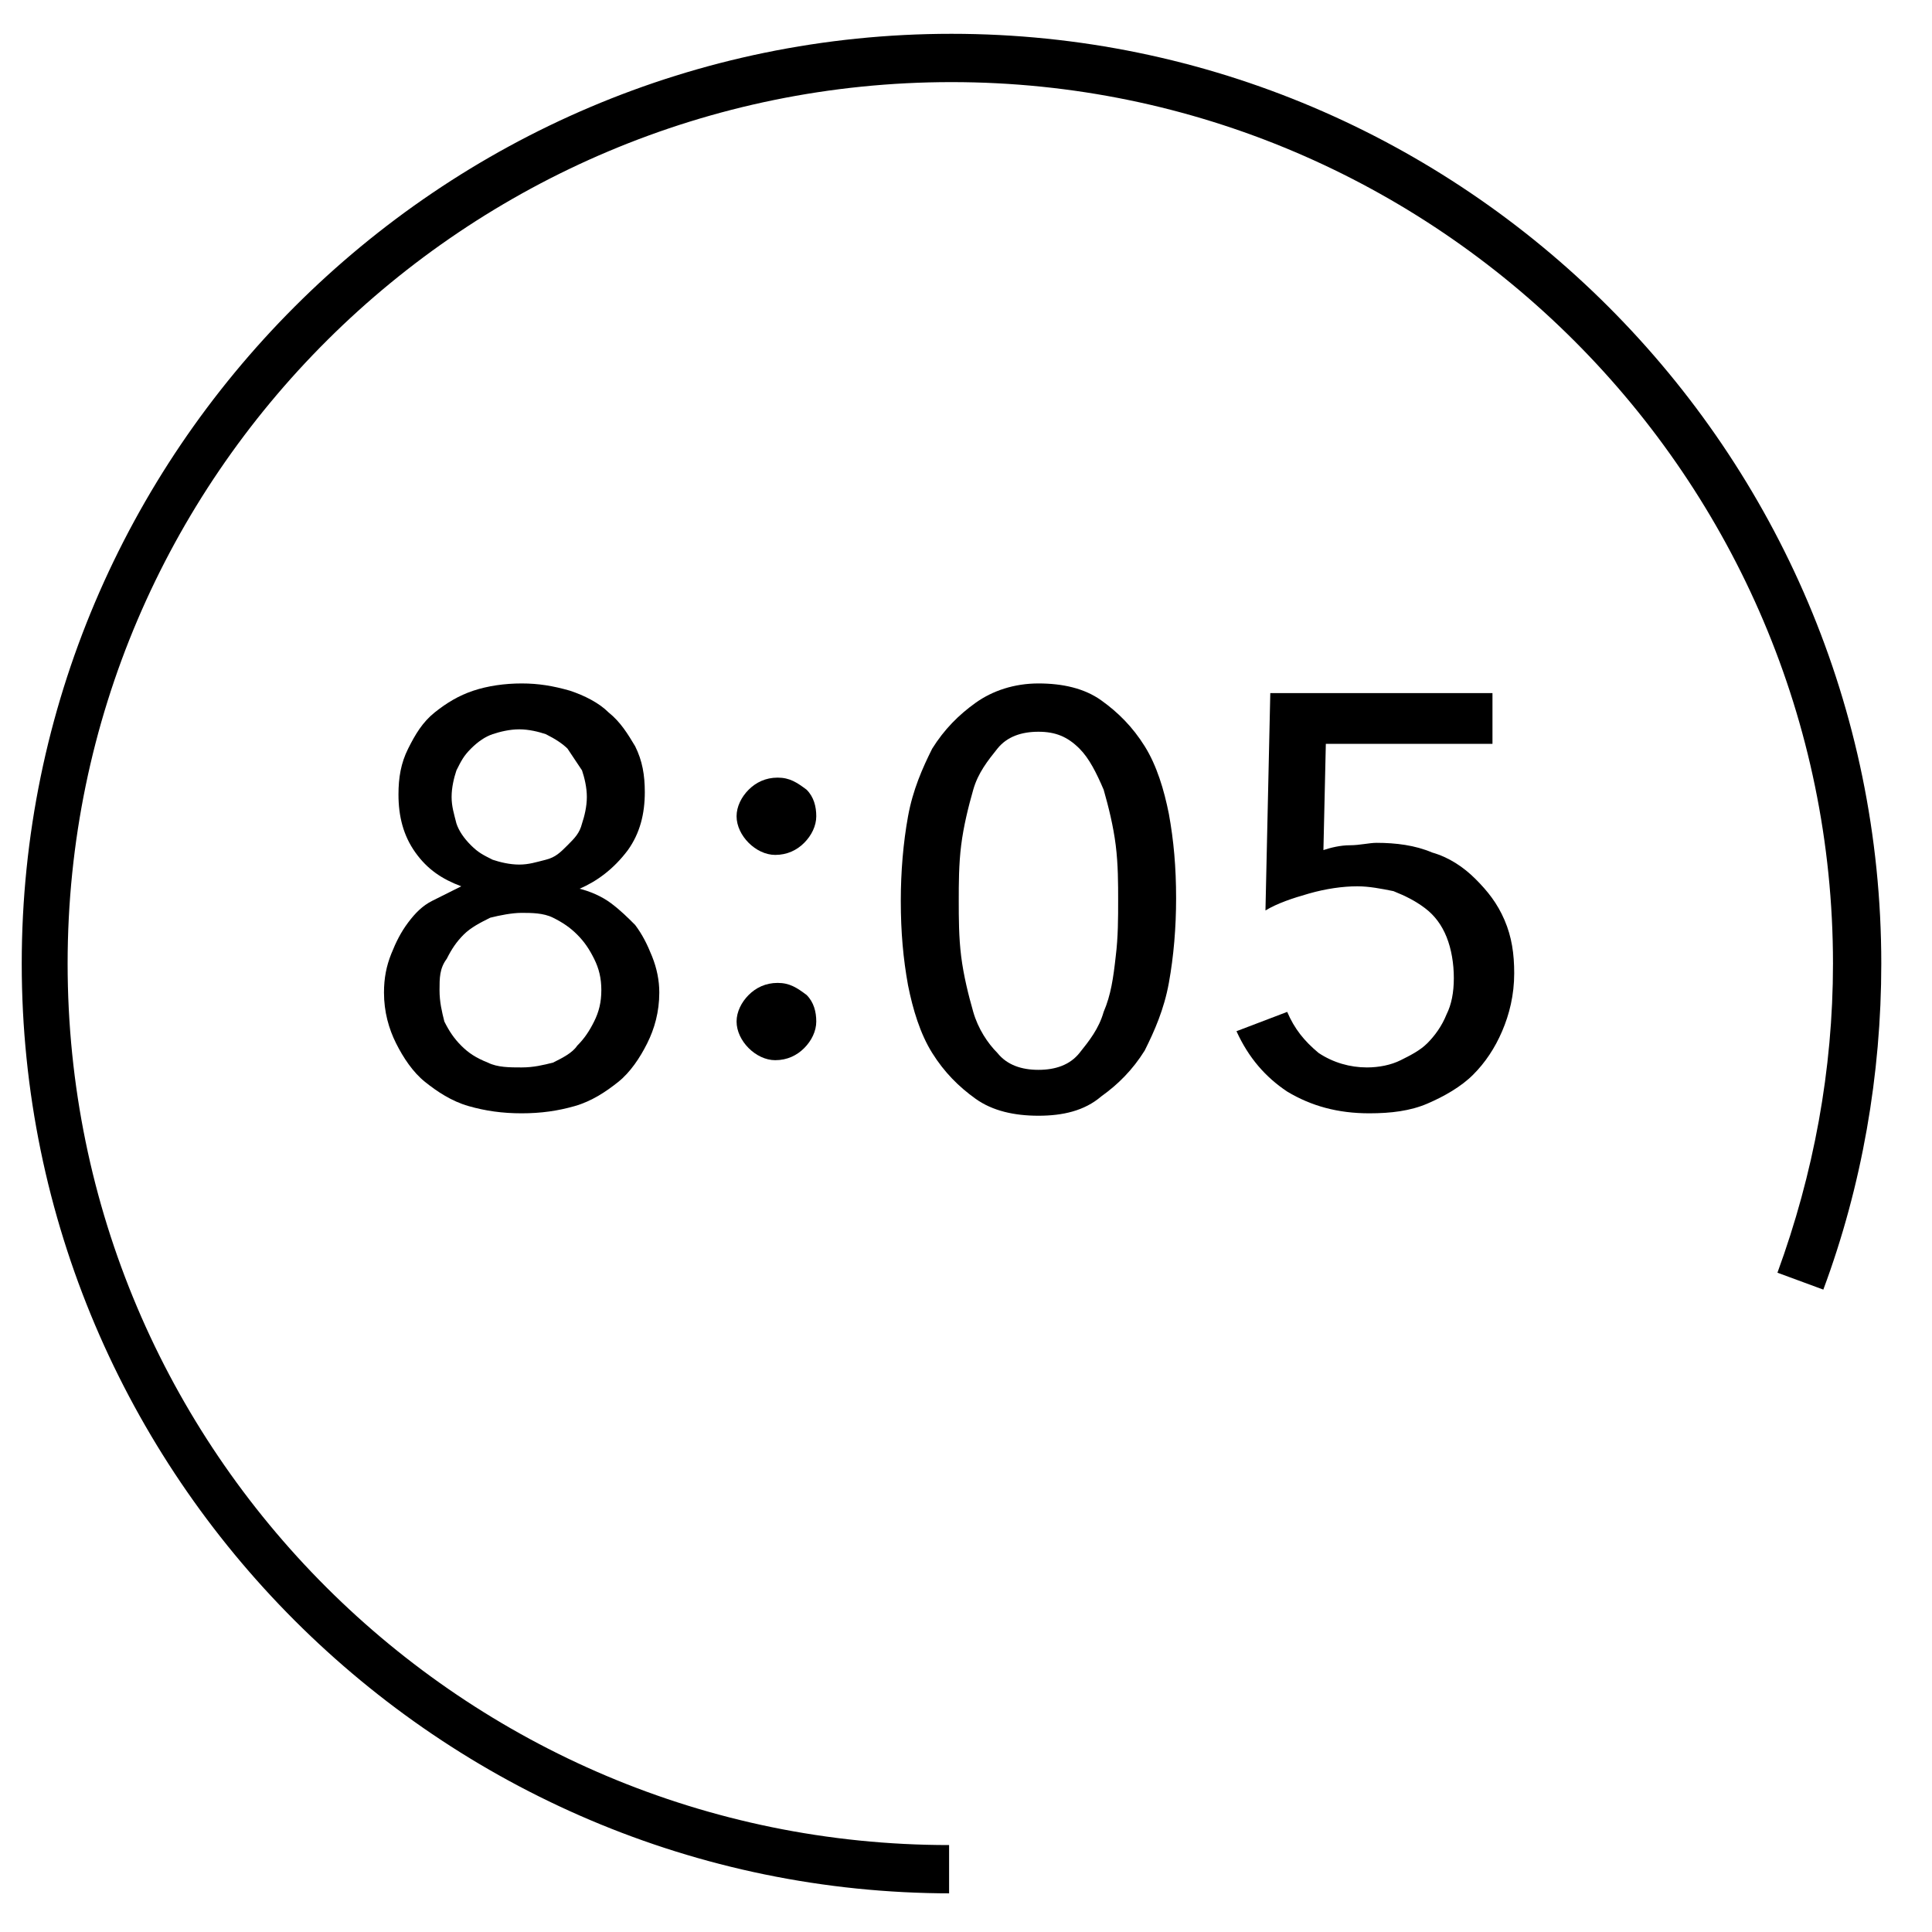 <?xml version="1.0" encoding="utf-8"?>
<!-- Generator: Adobe Illustrator 23.0.3, SVG Export Plug-In . SVG Version: 6.00 Build 0)  -->
<svg version="1.1" xmlns="http://www.w3.org/2000/svg" xmlns:xlink="http://www.w3.org/1999/xlink" x="0px" y="0px"
	 viewBox="0 0 80 80" style="enable-background:new 0 0 80 80;" xml:space="preserve">
<style type="text/css">
	.st0{display:none;}
	.st1{display:inline;}
</style>
<g id="レイヤー_1">
	<path d="M39.4,78.4c-21.2,0-38.5-17.3-38.5-38.5c0-21.2,17.3-38.5,38.5-38.5c21.2,0,38.5,17.3,38.5,38.5c0,4.6-0.8,9.2-2.4,13.5
		l-1.9-0.7c1.5-4.1,2.3-8.4,2.3-12.8c0-20.1-16.4-36.5-36.5-36.5S2.8,19.7,2.8,39.9s16.4,36.5,36.5,36.5V78.4z"/>
	<g class="st0">
		<path class="st1" d="M23.1,38.9L23.1,38.9c-0.3,0.1-0.6,0.2-1,0.3c-0.2,0-0.4,0.1-0.6,0.1c-0.2,0-0.4,0-0.6,0
			c-0.8,0-1.4-0.1-2.1-0.4c-0.6-0.3-1.2-0.6-1.7-1.1c-0.5-0.5-0.9-1-1.1-1.7c-0.3-0.7-0.4-1.4-0.4-2.1c0-0.8,0.1-1.6,0.4-2.3
			c0.3-0.7,0.7-1.3,1.2-1.8c0.5-0.5,1.1-0.9,1.9-1.2c0.7-0.3,1.5-0.4,2.3-0.4s1.6,0.1,2.3,0.4c0.7,0.3,1.3,0.7,1.9,1.2
			s0.9,1.1,1.2,1.8c0.3,0.7,0.4,1.4,0.4,2.2c0,0.9-0.2,1.8-0.5,2.5c-0.3,0.8-0.7,1.5-1.2,2.3l-4.4,7h-2.8L23.1,38.9z M25,33.9
			c0-0.5-0.1-1-0.3-1.4s-0.4-0.8-0.7-1.2c-0.3-0.3-0.7-0.6-1.1-0.8c-0.4-0.2-0.9-0.3-1.4-0.3c-0.5,0-1,0.1-1.4,0.3
			c-0.4,0.2-0.8,0.4-1.1,0.8c-0.3,0.3-0.6,0.7-0.7,1.2c-0.2,0.4-0.3,0.9-0.3,1.5c0,0.5,0.1,1,0.3,1.4s0.4,0.8,0.7,1.1
			c0.3,0.3,0.7,0.6,1.1,0.7c0.4,0.2,0.9,0.3,1.4,0.3c0.5,0,1-0.1,1.5-0.3c0.4-0.2,0.8-0.4,1.1-0.7c0.3-0.3,0.6-0.7,0.7-1.1
			S25,34.4,25,33.9z"/>
		<path class="st1" d="M33.8,33.8c0,0.4-0.2,0.8-0.5,1.1c-0.3,0.3-0.7,0.5-1.2,0.5c-0.4,0-0.8-0.2-1.1-0.5c-0.3-0.3-0.5-0.7-0.5-1.1
			c0-0.4,0.2-0.8,0.5-1.1c0.3-0.3,0.7-0.5,1.2-0.5c0.5,0,0.8,0.2,1.2,0.5C33.7,33,33.8,33.4,33.8,33.8z M33.8,42.3
			c0,0.4-0.2,0.8-0.5,1.1c-0.3,0.3-0.7,0.5-1.2,0.5c-0.4,0-0.8-0.2-1.1-0.5c-0.3-0.3-0.5-0.7-0.5-1.1c0-0.4,0.2-0.8,0.5-1.1
			c0.3-0.3,0.7-0.5,1.2-0.5c0.5,0,0.8,0.2,1.2,0.5C33.7,41.5,33.8,41.9,33.8,42.3z"/>
		<path class="st1" d="M43,28.3c1,0,1.9,0.2,2.6,0.7c0.7,0.5,1.3,1.1,1.8,1.9c0.5,0.8,0.8,1.8,1,2.8c0.2,1.1,0.3,2.2,0.3,3.5
			c0,1.2-0.1,2.4-0.3,3.5c-0.2,1.1-0.6,2-1,2.8c-0.5,0.8-1.1,1.4-1.8,1.9C44.9,46,44,46.2,43,46.2s-1.9-0.2-2.6-0.7
			s-1.3-1.1-1.8-1.9c-0.5-0.8-0.8-1.8-1-2.8c-0.2-1.1-0.3-2.2-0.3-3.5c0-1.2,0.1-2.4,0.3-3.5c0.2-1.1,0.6-2,1-2.8
			c0.5-0.8,1.1-1.4,1.8-1.9C41.1,28.6,42,28.3,43,28.3z M43,30.3c-0.7,0-1.3,0.2-1.7,0.7c-0.4,0.5-0.8,1-1,1.7
			c-0.2,0.7-0.4,1.5-0.5,2.3c-0.1,0.8-0.1,1.6-0.1,2.3c0,0.7,0,1.5,0.1,2.3c0.1,0.8,0.3,1.6,0.5,2.3s0.6,1.3,1,1.7
			c0.4,0.5,1,0.7,1.7,0.7c0.7,0,1.3-0.2,1.7-0.7c0.4-0.5,0.8-1,1-1.7c0.3-0.7,0.4-1.4,0.5-2.3c0.1-0.8,0.1-1.6,0.1-2.3
			c0-0.7,0-1.5-0.1-2.3c-0.1-0.8-0.3-1.6-0.5-2.3c-0.3-0.7-0.6-1.3-1-1.7C44.2,30.5,43.7,30.3,43,30.3z"/>
		<path class="st1" d="M57.3,28.3c1,0,1.9,0.2,2.6,0.7c0.7,0.5,1.3,1.1,1.8,1.9s0.8,1.8,1,2.8c0.2,1.1,0.3,2.2,0.3,3.5
			c0,1.2-0.1,2.4-0.3,3.5c-0.2,1.1-0.6,2-1,2.8c-0.5,0.8-1.1,1.4-1.8,1.9c-0.7,0.5-1.6,0.7-2.6,0.7c-1,0-1.9-0.2-2.6-0.7
			c-0.7-0.5-1.3-1.1-1.8-1.9c-0.5-0.8-0.8-1.8-1-2.8c-0.2-1.1-0.3-2.2-0.3-3.5c0-1.2,0.1-2.4,0.3-3.5c0.2-1.1,0.6-2,1-2.8
			s1.1-1.4,1.8-1.9C55.4,28.6,56.2,28.3,57.3,28.3z M57.3,30.3c-0.7,0-1.3,0.2-1.7,0.7s-0.8,1-1,1.7c-0.2,0.7-0.4,1.5-0.5,2.3
			c-0.1,0.8-0.1,1.6-0.1,2.3c0,0.7,0,1.5,0.1,2.3c0.1,0.8,0.3,1.6,0.5,2.3s0.6,1.3,1,1.7s1,0.7,1.7,0.7c0.7,0,1.3-0.2,1.7-0.7
			s0.8-1,1-1.7s0.4-1.4,0.5-2.3s0.1-1.6,0.1-2.3c0-0.7,0-1.5-0.1-2.3c-0.1-0.8-0.3-1.6-0.5-2.3c-0.3-0.7-0.6-1.3-1-1.7
			S57.9,30.3,57.3,30.3z"/>
	</g>
</g>
<g id="レイヤー_2">
	<g class="st0">
		<path class="st1" d="M23.1,38.9L23.1,38.9c-0.3,0.1-0.6,0.2-1,0.3c-0.2,0-0.4,0.1-0.6,0.1c-0.2,0-0.4,0-0.6,0
			c-0.8,0-1.4-0.1-2.1-0.4c-0.6-0.3-1.2-0.6-1.7-1.1c-0.5-0.5-0.9-1-1.1-1.7c-0.3-0.7-0.4-1.4-0.4-2.1c0-0.8,0.1-1.6,0.4-2.3
			c0.3-0.7,0.7-1.3,1.2-1.8c0.5-0.5,1.1-0.9,1.9-1.2c0.7-0.3,1.5-0.4,2.3-0.4s1.6,0.1,2.3,0.4c0.7,0.3,1.3,0.7,1.9,1.2
			s0.9,1.1,1.2,1.8c0.3,0.7,0.4,1.4,0.4,2.2c0,0.9-0.2,1.8-0.5,2.5c-0.3,0.8-0.7,1.5-1.2,2.3l-4.4,7h-2.8L23.1,38.9z M25,33.9
			c0-0.5-0.1-1-0.3-1.4s-0.4-0.8-0.7-1.2c-0.3-0.3-0.7-0.6-1.1-0.8c-0.4-0.2-0.9-0.3-1.4-0.3c-0.5,0-1,0.1-1.4,0.3
			c-0.4,0.2-0.8,0.4-1.1,0.8c-0.3,0.3-0.6,0.7-0.7,1.2c-0.2,0.4-0.3,0.9-0.3,1.5c0,0.5,0.1,1,0.3,1.4s0.4,0.8,0.7,1.1
			c0.3,0.3,0.7,0.6,1.1,0.7c0.4,0.2,0.9,0.3,1.4,0.3c0.5,0,1-0.1,1.5-0.3c0.4-0.2,0.8-0.4,1.1-0.7c0.3-0.3,0.6-0.7,0.7-1.1
			S25,34.4,25,33.9z"/>
		<path class="st1" d="M33.8,33.8c0,0.4-0.2,0.8-0.5,1.1c-0.3,0.3-0.7,0.5-1.2,0.5c-0.4,0-0.8-0.2-1.1-0.5c-0.3-0.3-0.5-0.7-0.5-1.1
			c0-0.4,0.2-0.8,0.5-1.1c0.3-0.3,0.7-0.5,1.2-0.5c0.5,0,0.8,0.2,1.2,0.5C33.7,33,33.8,33.4,33.8,33.8z M33.8,42.3
			c0,0.4-0.2,0.8-0.5,1.1c-0.3,0.3-0.7,0.5-1.2,0.5c-0.4,0-0.8-0.2-1.1-0.5c-0.3-0.3-0.5-0.7-0.5-1.1c0-0.4,0.2-0.8,0.5-1.1
			c0.3-0.3,0.7-0.5,1.2-0.5c0.5,0,0.8,0.2,1.2,0.5C33.7,41.5,33.8,41.9,33.8,42.3z"/>
		<path class="st1" d="M44.9,45.8h-2.3V31.6l-3.2,2.7L38,32.7l4.8-3.9h2.1V45.8z"/>
		<path class="st1" d="M57.3,28.3c1,0,1.9,0.2,2.6,0.7c0.7,0.5,1.3,1.1,1.8,1.9s0.8,1.8,1,2.8c0.2,1.1,0.3,2.2,0.3,3.5
			c0,1.2-0.1,2.4-0.3,3.5c-0.2,1.1-0.6,2-1,2.8c-0.5,0.8-1.1,1.4-1.8,1.9c-0.7,0.5-1.6,0.7-2.6,0.7c-1,0-1.9-0.2-2.6-0.7
			c-0.7-0.5-1.3-1.1-1.8-1.9c-0.5-0.8-0.8-1.8-1-2.8c-0.2-1.1-0.3-2.2-0.3-3.5c0-1.2,0.1-2.4,0.3-3.5c0.2-1.1,0.6-2,1-2.8
			s1.1-1.4,1.8-1.9C55.4,28.6,56.2,28.3,57.3,28.3z M57.3,30.3c-0.7,0-1.3,0.2-1.7,0.7s-0.8,1-1,1.7c-0.2,0.7-0.4,1.5-0.5,2.3
			c-0.1,0.8-0.1,1.6-0.1,2.3c0,0.7,0,1.5,0.1,2.3c0.1,0.8,0.3,1.6,0.5,2.3s0.6,1.3,1,1.7s1,0.7,1.7,0.7c0.7,0,1.3-0.2,1.7-0.7
			s0.8-1,1-1.7s0.4-1.4,0.5-2.3s0.1-1.6,0.1-2.3c0-0.7,0-1.5-0.1-2.3c-0.1-0.8-0.3-1.6-0.5-2.3c-0.3-0.7-0.6-1.3-1-1.7
			S57.9,30.3,57.3,30.3z"/>
	</g>
	<g class="st0">
		<path class="st1" d="M23.1,38.9L23.1,38.9c-0.3,0.1-0.6,0.2-1,0.3c-0.2,0-0.4,0.1-0.6,0.1c-0.2,0-0.4,0-0.6,0
			c-0.8,0-1.4-0.1-2.1-0.4c-0.6-0.3-1.2-0.6-1.7-1.1c-0.5-0.5-0.9-1-1.1-1.7c-0.3-0.7-0.4-1.4-0.4-2.1c0-0.8,0.1-1.6,0.4-2.3
			c0.3-0.7,0.7-1.3,1.2-1.8c0.5-0.5,1.1-0.9,1.9-1.2c0.7-0.3,1.5-0.4,2.3-0.4s1.6,0.1,2.3,0.4c0.7,0.3,1.3,0.7,1.9,1.2
			s0.9,1.1,1.2,1.8c0.3,0.7,0.4,1.4,0.4,2.2c0,0.9-0.2,1.8-0.5,2.5c-0.3,0.8-0.7,1.5-1.2,2.3l-4.4,7h-2.8L23.1,38.9z M25,33.9
			c0-0.5-0.1-1-0.3-1.4s-0.4-0.8-0.7-1.2c-0.3-0.3-0.7-0.6-1.1-0.8c-0.4-0.2-0.9-0.3-1.4-0.3c-0.5,0-1,0.1-1.4,0.3
			c-0.4,0.2-0.8,0.4-1.1,0.8c-0.3,0.3-0.6,0.7-0.7,1.2c-0.2,0.4-0.3,0.9-0.3,1.5c0,0.5,0.1,1,0.3,1.4s0.4,0.8,0.7,1.1
			c0.3,0.3,0.7,0.6,1.1,0.7c0.4,0.2,0.9,0.3,1.4,0.3c0.5,0,1-0.1,1.5-0.3c0.4-0.2,0.8-0.4,1.1-0.7c0.3-0.3,0.6-0.7,0.7-1.1
			S25,34.4,25,33.9z"/>
		<path class="st1" d="M33.8,33.8c0,0.4-0.2,0.8-0.5,1.1c-0.3,0.3-0.7,0.5-1.2,0.5c-0.4,0-0.8-0.2-1.1-0.5c-0.3-0.3-0.5-0.7-0.5-1.1
			c0-0.4,0.2-0.8,0.5-1.1c0.3-0.3,0.7-0.5,1.2-0.5c0.5,0,0.8,0.2,1.2,0.5C33.7,33,33.8,33.4,33.8,33.8z M33.8,42.3
			c0,0.4-0.2,0.8-0.5,1.1c-0.3,0.3-0.7,0.5-1.2,0.5c-0.4,0-0.8-0.2-1.1-0.5c-0.3-0.3-0.5-0.7-0.5-1.1c0-0.4,0.2-0.8,0.5-1.1
			c0.3-0.3,0.7-0.5,1.2-0.5c0.5,0,0.8,0.2,1.2,0.5C33.7,41.5,33.8,41.9,33.8,42.3z"/>
		<path class="st1" d="M48.4,45.8H37.3v-2.2l6.8-6.7c0.5-0.5,1-1.1,1.3-1.7c0.4-0.6,0.6-1.2,0.6-1.9c0-0.4-0.1-0.9-0.2-1.2
			c-0.2-0.4-0.4-0.7-0.6-0.9c-0.3-0.3-0.6-0.5-1-0.6c-0.4-0.1-0.8-0.2-1.2-0.2c-0.9,0-1.6,0.3-2.1,0.8c-0.6,0.6-0.9,1.3-1.1,2.1
			l-2.3-0.4c0.1-0.6,0.3-1.2,0.6-1.8c0.3-0.6,0.7-1,1.2-1.4c0.5-0.4,1-0.7,1.7-0.9c0.6-0.2,1.3-0.3,2-0.3c0.7,0,1.4,0.1,2,0.3
			c0.6,0.2,1.2,0.5,1.7,0.9c0.5,0.4,0.9,0.9,1.2,1.5c0.3,0.6,0.4,1.3,0.4,2.1c0,0.5-0.1,1-0.2,1.5c-0.1,0.5-0.3,0.9-0.6,1.3
			c-0.2,0.4-0.5,0.8-0.9,1.2c-0.3,0.4-0.7,0.7-1.1,1.1L40,43.7h8.3V45.8z"/>
		<path class="st1" d="M57.3,28.3c1,0,1.9,0.2,2.6,0.7c0.7,0.5,1.3,1.1,1.8,1.9s0.8,1.8,1,2.8c0.2,1.1,0.3,2.2,0.3,3.5
			c0,1.2-0.1,2.4-0.3,3.5c-0.2,1.1-0.6,2-1,2.8c-0.5,0.8-1.1,1.4-1.8,1.9c-0.7,0.5-1.6,0.7-2.6,0.7c-1,0-1.9-0.2-2.6-0.7
			c-0.7-0.5-1.3-1.1-1.8-1.9c-0.5-0.8-0.8-1.8-1-2.8c-0.2-1.1-0.3-2.2-0.3-3.5c0-1.2,0.1-2.4,0.3-3.5c0.2-1.1,0.6-2,1-2.8
			s1.1-1.4,1.8-1.9C55.4,28.6,56.2,28.3,57.3,28.3z M57.3,30.3c-0.7,0-1.3,0.2-1.7,0.7s-0.8,1-1,1.7c-0.2,0.7-0.4,1.5-0.5,2.3
			c-0.1,0.8-0.1,1.6-0.1,2.3c0,0.7,0,1.5,0.1,2.3c0.1,0.8,0.3,1.6,0.5,2.3s0.6,1.3,1,1.7s1,0.7,1.7,0.7c0.7,0,1.3-0.2,1.7-0.7
			s0.8-1,1-1.7s0.4-1.4,0.5-2.3s0.1-1.6,0.1-2.3c0-0.7,0-1.5-0.1-2.3c-0.1-0.8-0.3-1.6-0.5-2.3c-0.3-0.7-0.6-1.3-1-1.7
			S57.9,30.3,57.3,30.3z"/>
	</g>
	<g class="st0">
		<path class="st1" d="M18.7,45.8h-2.3V31.6l-3.2,2.7l-1.4-1.6l4.8-3.9h2.1V45.8z"/>
		<path class="st1" d="M34,30.9l-6.8,14.9h-2.7l7.1-14.9h-8.4v-2.1H34V30.9z"/>
		<path class="st1" d="M39.3,33.8c0,0.4-0.2,0.8-0.5,1.1c-0.3,0.3-0.7,0.5-1.2,0.5c-0.4,0-0.8-0.2-1.1-0.5c-0.3-0.3-0.5-0.7-0.5-1.1
			c0-0.4,0.2-0.8,0.5-1.1c0.3-0.3,0.7-0.5,1.2-0.5c0.5,0,0.8,0.2,1.2,0.5C39.1,33,39.3,33.4,39.3,33.8z M39.3,42.3
			c0,0.4-0.2,0.8-0.5,1.1c-0.3,0.3-0.7,0.5-1.2,0.5c-0.4,0-0.8-0.2-1.1-0.5c-0.3-0.3-0.5-0.7-0.5-1.1c0-0.4,0.2-0.8,0.5-1.1
			c0.3-0.3,0.7-0.5,1.2-0.5c0.5,0,0.8,0.2,1.2,0.5C39.1,41.5,39.3,41.9,39.3,42.3z"/>
		<path class="st1" d="M51.5,39.9H54v2h-2.4v3.8h-2.3v-3.8h-7.8v-2.1l7.2-11.1h2.9V39.9z M49.3,31.4L49.3,31.4l-5.4,8.5h5.4V31.4z"
			/>
		<path class="st1" d="M66.5,30.8h-7l-0.1,4.4c0.3-0.1,0.7-0.2,1.1-0.2c0.4,0,0.8-0.1,1.1-0.1c0.8,0,1.6,0.1,2.3,0.4
			c0.7,0.2,1.3,0.6,1.8,1.1s0.9,1,1.2,1.7s0.4,1.4,0.4,2.2c0,0.9-0.2,1.7-0.5,2.4c-0.3,0.7-0.7,1.3-1.2,1.8
			c-0.5,0.5-1.2,0.9-1.9,1.2c-0.7,0.3-1.5,0.4-2.4,0.4c-1.3,0-2.4-0.3-3.4-0.9c-0.9-0.6-1.6-1.4-2.1-2.5l2.1-0.8
			c0.3,0.7,0.7,1.2,1.3,1.7c0.6,0.4,1.3,0.6,2,0.6c0.5,0,1-0.1,1.4-0.3c0.4-0.2,0.8-0.4,1.1-0.7c0.3-0.3,0.6-0.7,0.8-1.2
			c0.2-0.4,0.3-0.9,0.3-1.5c0-0.6-0.1-1.2-0.3-1.7c-0.2-0.5-0.5-0.9-0.9-1.2c-0.4-0.3-0.8-0.5-1.3-0.7c-0.5-0.1-1-0.2-1.5-0.2
			c-0.6,0-1.3,0.1-2,0.3c-0.7,0.2-1.3,0.4-1.8,0.7l0.2-9h9.2V30.8z"/>
	</g>
	<g class="st0">
		<path class="st1" d="M18.5,45.8h-2.3V31.6L13,34.3l-1.4-1.6l4.8-3.9h2.1V45.8z"/>
		<path class="st1" d="M33.7,30.9l-6.8,14.9h-2.7l7.1-14.9h-8.4v-2.1h10.8V30.9z"/>
		<path class="st1" d="M39,33.8c0,0.4-0.2,0.8-0.5,1.1c-0.3,0.3-0.7,0.5-1.2,0.5c-0.4,0-0.8-0.2-1.1-0.5c-0.3-0.3-0.5-0.7-0.5-1.1
			c0-0.4,0.2-0.8,0.5-1.1c0.3-0.3,0.7-0.5,1.2-0.5c0.5,0,0.8,0.2,1.2,0.5C38.9,33,39,33.4,39,33.8z M39,42.3c0,0.4-0.2,0.8-0.5,1.1
			c-0.3,0.3-0.7,0.5-1.2,0.5c-0.4,0-0.8-0.2-1.1-0.5c-0.3-0.3-0.5-0.7-0.5-1.1c0-0.4,0.2-0.8,0.5-1.1c0.3-0.3,0.7-0.5,1.2-0.5
			c0.5,0,0.8,0.2,1.2,0.5C38.9,41.5,39,41.9,39,42.3z"/>
		<path class="st1" d="M47.8,28.3c1,0,1.9,0.2,2.6,0.7c0.7,0.5,1.3,1.1,1.8,1.9c0.5,0.8,0.8,1.8,1,2.8c0.2,1.1,0.3,2.2,0.3,3.5
			c0,1.2-0.1,2.4-0.3,3.5s-0.6,2-1,2.8c-0.5,0.8-1.1,1.4-1.8,1.9c-0.7,0.5-1.6,0.7-2.6,0.7c-1,0-1.9-0.2-2.6-0.7
			c-0.7-0.5-1.3-1.1-1.8-1.9c-0.5-0.8-0.8-1.8-1-2.8c-0.2-1.1-0.3-2.2-0.3-3.5c0-1.2,0.1-2.4,0.3-3.5c0.2-1.1,0.6-2,1-2.8
			s1.1-1.4,1.8-1.9C45.9,28.6,46.8,28.3,47.8,28.3z M47.8,30.3c-0.7,0-1.3,0.2-1.7,0.7c-0.4,0.5-0.8,1-1,1.7
			c-0.2,0.7-0.4,1.5-0.5,2.3c-0.1,0.8-0.1,1.6-0.1,2.3c0,0.7,0,1.5,0.1,2.3c0.1,0.8,0.3,1.6,0.5,2.3s0.6,1.3,1,1.7
			c0.4,0.5,1,0.7,1.7,0.7c0.7,0,1.3-0.2,1.7-0.7c0.4-0.5,0.8-1,1-1.7c0.3-0.7,0.4-1.4,0.5-2.3s0.1-1.6,0.1-2.3c0-0.7,0-1.5-0.1-2.3
			c-0.1-0.8-0.3-1.6-0.5-2.3c-0.3-0.7-0.6-1.3-1-1.7C49,30.5,48.5,30.3,47.8,30.3z"/>
		<path class="st1" d="M62.2,28.3c1,0,1.9,0.2,2.6,0.7c0.7,0.5,1.3,1.1,1.8,1.9s0.8,1.8,1,2.8c0.2,1.1,0.3,2.2,0.3,3.5
			c0,1.2-0.1,2.4-0.3,3.5c-0.2,1.1-0.6,2-1,2.8c-0.5,0.8-1.1,1.4-1.8,1.9c-0.7,0.5-1.6,0.7-2.6,0.7c-1,0-1.9-0.2-2.6-0.7
			c-0.7-0.5-1.3-1.1-1.8-1.9c-0.5-0.8-0.8-1.8-1-2.8c-0.2-1.1-0.3-2.2-0.3-3.5c0-1.2,0.1-2.4,0.3-3.5c0.2-1.1,0.6-2,1-2.8
			s1.1-1.4,1.8-1.9C60.3,28.6,61.2,28.3,62.2,28.3z M62.2,30.3c-0.7,0-1.3,0.2-1.7,0.7s-0.8,1-1,1.7c-0.2,0.7-0.4,1.5-0.5,2.3
			c-0.1,0.8-0.1,1.6-0.1,2.3c0,0.7,0,1.5,0.1,2.3c0.1,0.8,0.3,1.6,0.5,2.3s0.6,1.3,1,1.7s1,0.7,1.7,0.7c0.7,0,1.3-0.2,1.7-0.7
			s0.8-1,1-1.7s0.4-1.4,0.5-2.3s0.1-1.6,0.1-2.3c0-0.7,0-1.5-0.1-2.3c-0.1-0.8-0.3-1.6-0.5-2.3c-0.3-0.7-0.6-1.3-1-1.7
			S62.9,30.3,62.2,30.3z"/>
	</g>
	<g class="st0">
		<path class="st1" d="M17.6,45.8h-2.3V31.6L12,34.3l-1.4-1.6l4.8-3.9h2.1V45.8z"/>
		<path class="st1" d="M30.7,36.8c0.4,0.1,0.9,0.3,1.3,0.6c0.4,0.3,0.7,0.6,1,0.9c0.3,0.4,0.5,0.8,0.7,1.3s0.3,1,0.3,1.5
			c0,0.8-0.2,1.5-0.5,2.1c-0.3,0.6-0.7,1.2-1.2,1.6c-0.5,0.4-1.1,0.8-1.8,1c-0.7,0.2-1.4,0.3-2.2,0.3s-1.5-0.1-2.2-0.3
			c-0.7-0.2-1.3-0.6-1.8-1c-0.5-0.4-0.9-1-1.2-1.6c-0.3-0.6-0.5-1.3-0.5-2.1c0-0.6,0.1-1.1,0.3-1.6s0.4-0.9,0.7-1.3
			c0.3-0.4,0.6-0.7,1-0.9c0.4-0.2,0.8-0.4,1.2-0.6v0c-0.8-0.3-1.4-0.7-1.9-1.4c-0.5-0.7-0.7-1.5-0.7-2.4c0-0.7,0.1-1.3,0.4-1.9
			c0.3-0.6,0.6-1.1,1.1-1.5c0.5-0.4,1-0.7,1.6-0.9c0.6-0.2,1.3-0.3,2-0.3c0.7,0,1.3,0.1,2,0.3c0.6,0.2,1.2,0.5,1.6,0.9
			c0.5,0.4,0.8,0.9,1.1,1.4c0.3,0.6,0.4,1.2,0.4,1.9c0,0.9-0.2,1.7-0.7,2.4C32.1,36,31.5,36.5,30.7,36.8L30.7,36.8z M24.9,41
			c0,0.5,0.1,0.9,0.2,1.3c0.2,0.4,0.4,0.7,0.7,1c0.3,0.3,0.6,0.5,1.1,0.7c0.4,0.2,0.9,0.2,1.4,0.2c0.5,0,0.9-0.1,1.3-0.2
			c0.4-0.2,0.8-0.4,1-0.7c0.3-0.3,0.5-0.6,0.7-1c0.2-0.4,0.3-0.8,0.3-1.3c0-0.5-0.1-0.9-0.3-1.3c-0.2-0.4-0.4-0.7-0.7-1
			c-0.3-0.3-0.6-0.5-1-0.7c-0.4-0.2-0.9-0.2-1.3-0.2s-0.9,0.1-1.3,0.2c-0.4,0.2-0.8,0.4-1.1,0.7c-0.3,0.3-0.5,0.6-0.7,1
			C25,40.1,24.9,40.5,24.9,41z M25.5,33c0,0.4,0.1,0.7,0.2,1.1c0.1,0.3,0.3,0.6,0.6,0.9s0.5,0.4,0.9,0.6c0.3,0.1,0.7,0.2,1.1,0.2
			c0.4,0,0.7-0.1,1.1-0.2s0.6-0.3,0.9-0.6s0.5-0.5,0.6-0.9C31,33.8,31,33.4,31,33c0-0.4-0.1-0.8-0.2-1.1c-0.2-0.3-0.4-0.6-0.6-0.9
			c-0.2-0.2-0.5-0.4-0.9-0.6c-0.3-0.1-0.7-0.2-1.1-0.2c-0.4,0-0.8,0.1-1.1,0.2c-0.3,0.1-0.6,0.3-0.9,0.6s-0.4,0.5-0.6,0.9
			C25.5,32.2,25.5,32.6,25.5,33z"/>
		<path class="st1" d="M40,33.8c0,0.4-0.2,0.8-0.5,1.1c-0.3,0.3-0.7,0.5-1.2,0.5c-0.4,0-0.8-0.2-1.1-0.5c-0.3-0.3-0.5-0.7-0.5-1.1
			c0-0.4,0.2-0.8,0.5-1.1c0.3-0.3,0.7-0.5,1.2-0.5c0.5,0,0.8,0.2,1.2,0.5C39.8,33,40,33.4,40,33.8z M40,42.3c0,0.4-0.2,0.8-0.5,1.1
			c-0.3,0.3-0.7,0.5-1.2,0.5c-0.4,0-0.8-0.2-1.1-0.5c-0.3-0.3-0.5-0.7-0.5-1.1c0-0.4,0.2-0.8,0.5-1.1c0.3-0.3,0.7-0.5,1.2-0.5
			c0.5,0,0.8,0.2,1.2,0.5C39.8,41.5,40,41.9,40,42.3z"/>
		<path class="st1" d="M48.7,28.3c1,0,1.9,0.2,2.6,0.7c0.7,0.5,1.3,1.1,1.8,1.9s0.8,1.8,1,2.8c0.2,1.1,0.3,2.2,0.3,3.5
			c0,1.2-0.1,2.4-0.3,3.5c-0.2,1.1-0.6,2-1,2.8c-0.5,0.8-1.1,1.4-1.8,1.9c-0.7,0.5-1.6,0.7-2.6,0.7s-1.9-0.2-2.6-0.7
			s-1.3-1.1-1.8-1.9c-0.5-0.8-0.8-1.8-1-2.8c-0.2-1.1-0.3-2.2-0.3-3.5c0-1.2,0.1-2.4,0.3-3.5c0.2-1.1,0.6-2,1-2.8
			c0.5-0.8,1.1-1.4,1.8-1.9C46.8,28.6,47.7,28.3,48.7,28.3z M48.7,30.3c-0.7,0-1.3,0.2-1.7,0.7c-0.4,0.5-0.8,1-1,1.7
			c-0.2,0.7-0.4,1.5-0.5,2.3c-0.1,0.8-0.1,1.6-0.1,2.3c0,0.7,0,1.5,0.1,2.3s0.3,1.6,0.5,2.3s0.6,1.3,1,1.7c0.4,0.5,1,0.7,1.7,0.7
			c0.7,0,1.3-0.2,1.7-0.7c0.4-0.5,0.8-1,1-1.7s0.4-1.4,0.5-2.3s0.1-1.6,0.1-2.3c0-0.7,0-1.5-0.1-2.3c-0.1-0.8-0.3-1.6-0.5-2.3
			c-0.3-0.7-0.6-1.3-1-1.7C50,30.5,49.4,30.3,48.7,30.3z"/>
		<path class="st1" d="M63.1,28.3c1,0,1.9,0.2,2.6,0.7c0.7,0.5,1.3,1.1,1.8,1.9s0.8,1.8,1,2.8c0.2,1.1,0.3,2.2,0.3,3.5
			c0,1.2-0.1,2.4-0.3,3.5c-0.2,1.1-0.6,2-1,2.8c-0.5,0.8-1.1,1.4-1.8,1.9c-0.7,0.5-1.6,0.7-2.6,0.7c-1,0-1.9-0.2-2.6-0.7
			c-0.7-0.5-1.3-1.1-1.8-1.9c-0.5-0.8-0.8-1.8-1-2.8c-0.2-1.1-0.3-2.2-0.3-3.5c0-1.2,0.1-2.4,0.3-3.5c0.2-1.1,0.6-2,1-2.8
			s1.1-1.4,1.8-1.9C61.2,28.6,62.1,28.3,63.1,28.3z M63.1,30.3c-0.7,0-1.3,0.2-1.7,0.7s-0.8,1-1,1.7c-0.2,0.7-0.4,1.5-0.5,2.3
			c-0.1,0.8-0.1,1.6-0.1,2.3c0,0.7,0,1.5,0.1,2.3c0.1,0.8,0.3,1.6,0.5,2.3s0.6,1.3,1,1.7s1,0.7,1.7,0.7c0.7,0,1.3-0.2,1.7-0.7
			s0.8-1,1-1.7s0.4-1.4,0.5-2.3s0.1-1.6,0.1-2.3c0-0.7,0-1.5-0.1-2.3c-0.1-0.8-0.3-1.6-0.5-2.3c-0.3-0.7-0.6-1.3-1-1.7
			S63.8,30.3,63.1,30.3z"/>
	</g>
	<g class="st0">
		<path class="st1" d="M24,36.8c0.4,0.1,0.9,0.3,1.3,0.6c0.4,0.3,0.7,0.6,1,0.9c0.3,0.4,0.5,0.8,0.7,1.3s0.3,1,0.3,1.5
			c0,0.8-0.2,1.5-0.5,2.1c-0.3,0.6-0.7,1.2-1.2,1.6c-0.5,0.4-1.1,0.8-1.8,1c-0.7,0.2-1.4,0.3-2.2,0.3s-1.5-0.1-2.2-0.3
			c-0.7-0.2-1.3-0.6-1.8-1c-0.5-0.4-0.9-1-1.2-1.6c-0.3-0.6-0.5-1.3-0.5-2.1c0-0.6,0.1-1.1,0.3-1.6s0.4-0.9,0.7-1.3
			c0.3-0.4,0.6-0.7,1-0.9c0.4-0.2,0.8-0.4,1.2-0.6v0c-0.8-0.3-1.4-0.7-1.9-1.4c-0.5-0.7-0.7-1.5-0.7-2.4c0-0.7,0.1-1.3,0.4-1.9
			c0.3-0.6,0.6-1.1,1.1-1.5c0.5-0.4,1-0.7,1.6-0.9c0.6-0.2,1.3-0.3,2-0.3c0.7,0,1.3,0.1,2,0.3c0.6,0.2,1.2,0.5,1.6,0.9
			c0.5,0.4,0.8,0.9,1.1,1.4c0.3,0.6,0.4,1.2,0.4,1.9c0,0.9-0.2,1.7-0.7,2.4C25.4,36,24.7,36.5,24,36.8L24,36.8z M18.2,41
			c0,0.5,0.1,0.9,0.2,1.3c0.2,0.4,0.4,0.7,0.7,1c0.3,0.3,0.6,0.5,1.1,0.7c0.4,0.2,0.9,0.2,1.4,0.2c0.5,0,0.9-0.1,1.3-0.2
			c0.4-0.2,0.8-0.4,1-0.7c0.3-0.3,0.5-0.6,0.7-1c0.2-0.4,0.3-0.8,0.3-1.3c0-0.5-0.1-0.9-0.3-1.3c-0.2-0.4-0.4-0.7-0.7-1
			c-0.3-0.3-0.6-0.5-1-0.7c-0.4-0.2-0.9-0.2-1.3-0.2s-0.9,0.1-1.3,0.2c-0.4,0.2-0.8,0.4-1.1,0.7c-0.3,0.3-0.5,0.6-0.7,1
			C18.2,40.1,18.2,40.5,18.2,41z M18.7,33c0,0.4,0.1,0.7,0.2,1.1c0.1,0.3,0.3,0.6,0.6,0.9s0.5,0.4,0.9,0.6c0.3,0.1,0.7,0.2,1.1,0.2
			c0.4,0,0.7-0.1,1.1-0.2s0.6-0.3,0.9-0.6s0.5-0.5,0.6-0.9c0.1-0.3,0.2-0.7,0.2-1.1c0-0.4-0.1-0.8-0.2-1.1c-0.2-0.3-0.4-0.6-0.6-0.9
			c-0.2-0.2-0.5-0.4-0.9-0.6c-0.3-0.1-0.7-0.2-1.1-0.2c-0.4,0-0.8,0.1-1.1,0.2c-0.3,0.1-0.6,0.3-0.9,0.6s-0.4,0.5-0.6,0.9
			C18.8,32.2,18.7,32.6,18.7,33z"/>
		<path class="st1" d="M33.8,33.8c0,0.4-0.2,0.8-0.5,1.1c-0.3,0.3-0.7,0.5-1.2,0.5c-0.4,0-0.8-0.2-1.1-0.5c-0.3-0.3-0.5-0.7-0.5-1.1
			c0-0.4,0.2-0.8,0.5-1.1c0.3-0.3,0.7-0.5,1.2-0.5c0.5,0,0.8,0.2,1.2,0.5C33.7,33,33.8,33.4,33.8,33.8z M33.8,42.3
			c0,0.4-0.2,0.8-0.5,1.1c-0.3,0.3-0.7,0.5-1.2,0.5c-0.4,0-0.8-0.2-1.1-0.5c-0.3-0.3-0.5-0.7-0.5-1.1c0-0.4,0.2-0.8,0.5-1.1
			c0.3-0.3,0.7-0.5,1.2-0.5c0.5,0,0.8,0.2,1.2,0.5C33.7,41.5,33.8,41.9,33.8,42.3z"/>
		<path class="st1" d="M43,28.3c1,0,1.9,0.2,2.6,0.7c0.7,0.5,1.3,1.1,1.8,1.9c0.5,0.8,0.8,1.8,1,2.8c0.2,1.1,0.3,2.2,0.3,3.5
			c0,1.2-0.1,2.4-0.3,3.5c-0.2,1.1-0.6,2-1,2.8c-0.5,0.8-1.1,1.4-1.8,1.9C44.9,46,44,46.2,43,46.2s-1.9-0.2-2.6-0.7
			s-1.3-1.1-1.8-1.9c-0.5-0.8-0.8-1.8-1-2.8c-0.2-1.1-0.3-2.2-0.3-3.5c0-1.2,0.1-2.4,0.3-3.5c0.2-1.1,0.6-2,1-2.8
			c0.5-0.8,1.1-1.4,1.8-1.9C41.1,28.6,42,28.3,43,28.3z M43,30.3c-0.7,0-1.3,0.2-1.7,0.7c-0.4,0.5-0.8,1-1,1.7
			c-0.2,0.7-0.4,1.5-0.5,2.3c-0.1,0.8-0.1,1.6-0.1,2.3c0,0.7,0,1.5,0.1,2.3c0.1,0.8,0.3,1.6,0.5,2.3s0.6,1.3,1,1.7
			c0.4,0.5,1,0.7,1.7,0.7c0.7,0,1.3-0.2,1.7-0.7c0.4-0.5,0.8-1,1-1.7c0.3-0.7,0.4-1.4,0.5-2.3c0.1-0.8,0.1-1.6,0.1-2.3
			c0-0.7,0-1.5-0.1-2.3c-0.1-0.8-0.3-1.6-0.5-2.3c-0.3-0.7-0.6-1.3-1-1.7C44.2,30.5,43.7,30.3,43,30.3z"/>
		<path class="st1" d="M57.3,28.3c1,0,1.9,0.2,2.6,0.7c0.7,0.5,1.3,1.1,1.8,1.9s0.8,1.8,1,2.8c0.2,1.1,0.3,2.2,0.3,3.5
			c0,1.2-0.1,2.4-0.3,3.5c-0.2,1.1-0.6,2-1,2.8c-0.5,0.8-1.1,1.4-1.8,1.9c-0.7,0.5-1.6,0.7-2.6,0.7c-1,0-1.9-0.2-2.6-0.7
			c-0.7-0.5-1.3-1.1-1.8-1.9c-0.5-0.8-0.8-1.8-1-2.8c-0.2-1.1-0.3-2.2-0.3-3.5c0-1.2,0.1-2.4,0.3-3.5c0.2-1.1,0.6-2,1-2.8
			s1.1-1.4,1.8-1.9C55.4,28.6,56.2,28.3,57.3,28.3z M57.3,30.3c-0.7,0-1.3,0.2-1.7,0.7s-0.8,1-1,1.7c-0.2,0.7-0.4,1.5-0.5,2.3
			c-0.1,0.8-0.1,1.6-0.1,2.3c0,0.7,0,1.5,0.1,2.3c0.1,0.8,0.3,1.6,0.5,2.3s0.6,1.3,1,1.7s1,0.7,1.7,0.7c0.7,0,1.3-0.2,1.7-0.7
			s0.8-1,1-1.7s0.4-1.4,0.5-2.3s0.1-1.6,0.1-2.3c0-0.7,0-1.5-0.1-2.3c-0.1-0.8-0.3-1.6-0.5-2.3c-0.3-0.7-0.6-1.3-1-1.7
			S57.9,30.3,57.3,30.3z"/>
	</g>
	<g>
		<path d="M24,36.8c0.4,0.1,0.9,0.3,1.3,0.6c0.4,0.3,0.7,0.6,1,0.9c0.3,0.4,0.5,0.8,0.7,1.3s0.3,1,0.3,1.5c0,0.8-0.2,1.5-0.5,2.1
			c-0.3,0.6-0.7,1.2-1.2,1.6c-0.5,0.4-1.1,0.8-1.8,1c-0.7,0.2-1.4,0.3-2.2,0.3s-1.5-0.1-2.2-0.3c-0.7-0.2-1.3-0.6-1.8-1
			c-0.5-0.4-0.9-1-1.2-1.6c-0.3-0.6-0.5-1.3-0.5-2.1c0-0.6,0.1-1.1,0.3-1.6s0.4-0.9,0.7-1.3c0.3-0.4,0.6-0.7,1-0.9
			c0.4-0.2,0.8-0.4,1.2-0.6v0c-0.8-0.3-1.4-0.7-1.9-1.4c-0.5-0.7-0.7-1.5-0.7-2.4c0-0.7,0.1-1.3,0.4-1.9c0.3-0.6,0.6-1.1,1.1-1.5
			c0.5-0.4,1-0.7,1.6-0.9c0.6-0.2,1.3-0.3,2-0.3c0.7,0,1.3,0.1,2,0.3c0.6,0.2,1.2,0.5,1.6,0.9c0.5,0.4,0.8,0.9,1.1,1.4
			c0.3,0.6,0.4,1.2,0.4,1.9c0,0.9-0.2,1.7-0.7,2.4C25.4,36,24.7,36.5,24,36.8L24,36.8z M18.2,41c0,0.5,0.1,0.9,0.2,1.3
			c0.2,0.4,0.4,0.7,0.7,1c0.3,0.3,0.6,0.5,1.1,0.7c0.4,0.2,0.9,0.2,1.4,0.2c0.5,0,0.9-0.1,1.3-0.2c0.4-0.2,0.8-0.4,1-0.7
			c0.3-0.3,0.5-0.6,0.7-1c0.2-0.4,0.3-0.8,0.3-1.3c0-0.5-0.1-0.9-0.3-1.3c-0.2-0.4-0.4-0.7-0.7-1c-0.3-0.3-0.6-0.5-1-0.7
			c-0.4-0.2-0.9-0.2-1.3-0.2s-0.9,0.1-1.3,0.2c-0.4,0.2-0.8,0.4-1.1,0.7c-0.3,0.3-0.5,0.6-0.7,1C18.2,40.1,18.2,40.5,18.2,41z
			 M18.7,33c0,0.4,0.1,0.7,0.2,1.1c0.1,0.3,0.3,0.6,0.6,0.9s0.5,0.4,0.9,0.6c0.3,0.1,0.7,0.2,1.1,0.2c0.4,0,0.7-0.1,1.1-0.2
			s0.6-0.3,0.9-0.6s0.5-0.5,0.6-0.9c0.1-0.3,0.2-0.7,0.2-1.1c0-0.4-0.1-0.8-0.2-1.1c-0.2-0.3-0.4-0.6-0.6-0.9
			c-0.2-0.2-0.5-0.4-0.9-0.6c-0.3-0.1-0.7-0.2-1.1-0.2c-0.4,0-0.8,0.1-1.1,0.2c-0.3,0.1-0.6,0.3-0.9,0.6s-0.4,0.5-0.6,0.9
			C18.8,32.2,18.7,32.6,18.7,33z"/>
		<path d="M33.8,33.8c0,0.4-0.2,0.8-0.5,1.1c-0.3,0.3-0.7,0.5-1.2,0.5c-0.4,0-0.8-0.2-1.1-0.5c-0.3-0.3-0.5-0.7-0.5-1.1
			c0-0.4,0.2-0.8,0.5-1.1c0.3-0.3,0.7-0.5,1.2-0.5c0.5,0,0.8,0.2,1.2,0.5C33.7,33,33.8,33.4,33.8,33.8z M33.8,42.3
			c0,0.4-0.2,0.8-0.5,1.1c-0.3,0.3-0.7,0.5-1.2,0.5c-0.4,0-0.8-0.2-1.1-0.5c-0.3-0.3-0.5-0.7-0.5-1.1c0-0.4,0.2-0.8,0.5-1.1
			c0.3-0.3,0.7-0.5,1.2-0.5c0.5,0,0.8,0.2,1.2,0.5C33.7,41.5,33.8,41.9,33.8,42.3z"/>
		<path d="M43,28.3c1,0,1.9,0.2,2.6,0.7c0.7,0.5,1.3,1.1,1.8,1.9c0.5,0.8,0.8,1.8,1,2.8c0.2,1.1,0.3,2.2,0.3,3.5
			c0,1.2-0.1,2.4-0.3,3.5c-0.2,1.1-0.6,2-1,2.8c-0.5,0.8-1.1,1.4-1.8,1.9C44.9,46,44,46.2,43,46.2s-1.9-0.2-2.6-0.7
			s-1.3-1.1-1.8-1.9c-0.5-0.8-0.8-1.8-1-2.8c-0.2-1.1-0.3-2.2-0.3-3.5c0-1.2,0.1-2.4,0.3-3.5c0.2-1.1,0.6-2,1-2.8
			c0.5-0.8,1.1-1.4,1.8-1.9C41.1,28.6,42,28.3,43,28.3z M43,30.3c-0.7,0-1.3,0.2-1.7,0.7c-0.4,0.5-0.8,1-1,1.7
			c-0.2,0.7-0.4,1.5-0.5,2.3c-0.1,0.8-0.1,1.6-0.1,2.3c0,0.7,0,1.5,0.1,2.3c0.1,0.8,0.3,1.6,0.5,2.3s0.6,1.3,1,1.7
			c0.4,0.5,1,0.7,1.7,0.7c0.7,0,1.3-0.2,1.7-0.7c0.4-0.5,0.8-1,1-1.7c0.3-0.7,0.4-1.4,0.5-2.3c0.1-0.8,0.1-1.6,0.1-2.3
			c0-0.7,0-1.5-0.1-2.3c-0.1-0.8-0.3-1.6-0.5-2.3c-0.3-0.7-0.6-1.3-1-1.7C44.2,30.5,43.7,30.3,43,30.3z"/>
		<path d="M61.9,30.8h-7l-0.1,4.4c0.3-0.1,0.7-0.2,1.1-0.2c0.4,0,0.8-0.1,1.1-0.1c0.8,0,1.6,0.1,2.3,0.4c0.7,0.2,1.3,0.6,1.8,1.1
			s0.9,1,1.2,1.7s0.4,1.4,0.4,2.2c0,0.9-0.2,1.7-0.5,2.4c-0.3,0.7-0.7,1.3-1.2,1.8c-0.5,0.5-1.2,0.9-1.9,1.2
			c-0.7,0.3-1.5,0.4-2.4,0.4c-1.3,0-2.4-0.3-3.4-0.9c-0.9-0.6-1.6-1.4-2.1-2.5l2.1-0.8c0.3,0.7,0.7,1.2,1.3,1.7
			c0.6,0.4,1.3,0.6,2,0.6c0.5,0,1-0.1,1.4-0.3c0.4-0.2,0.8-0.4,1.1-0.7c0.3-0.3,0.6-0.7,0.8-1.2c0.2-0.4,0.3-0.9,0.3-1.5
			c0-0.6-0.1-1.2-0.3-1.7c-0.2-0.5-0.5-0.9-0.9-1.2c-0.4-0.3-0.8-0.5-1.3-0.7c-0.5-0.1-1-0.2-1.5-0.2c-0.6,0-1.3,0.1-2,0.3
			c-0.7,0.2-1.3,0.4-1.8,0.7l0.2-9h9.2V30.8z"/>
	</g>
</g>
<g id="レイヤー_3">
</g>
</svg>
